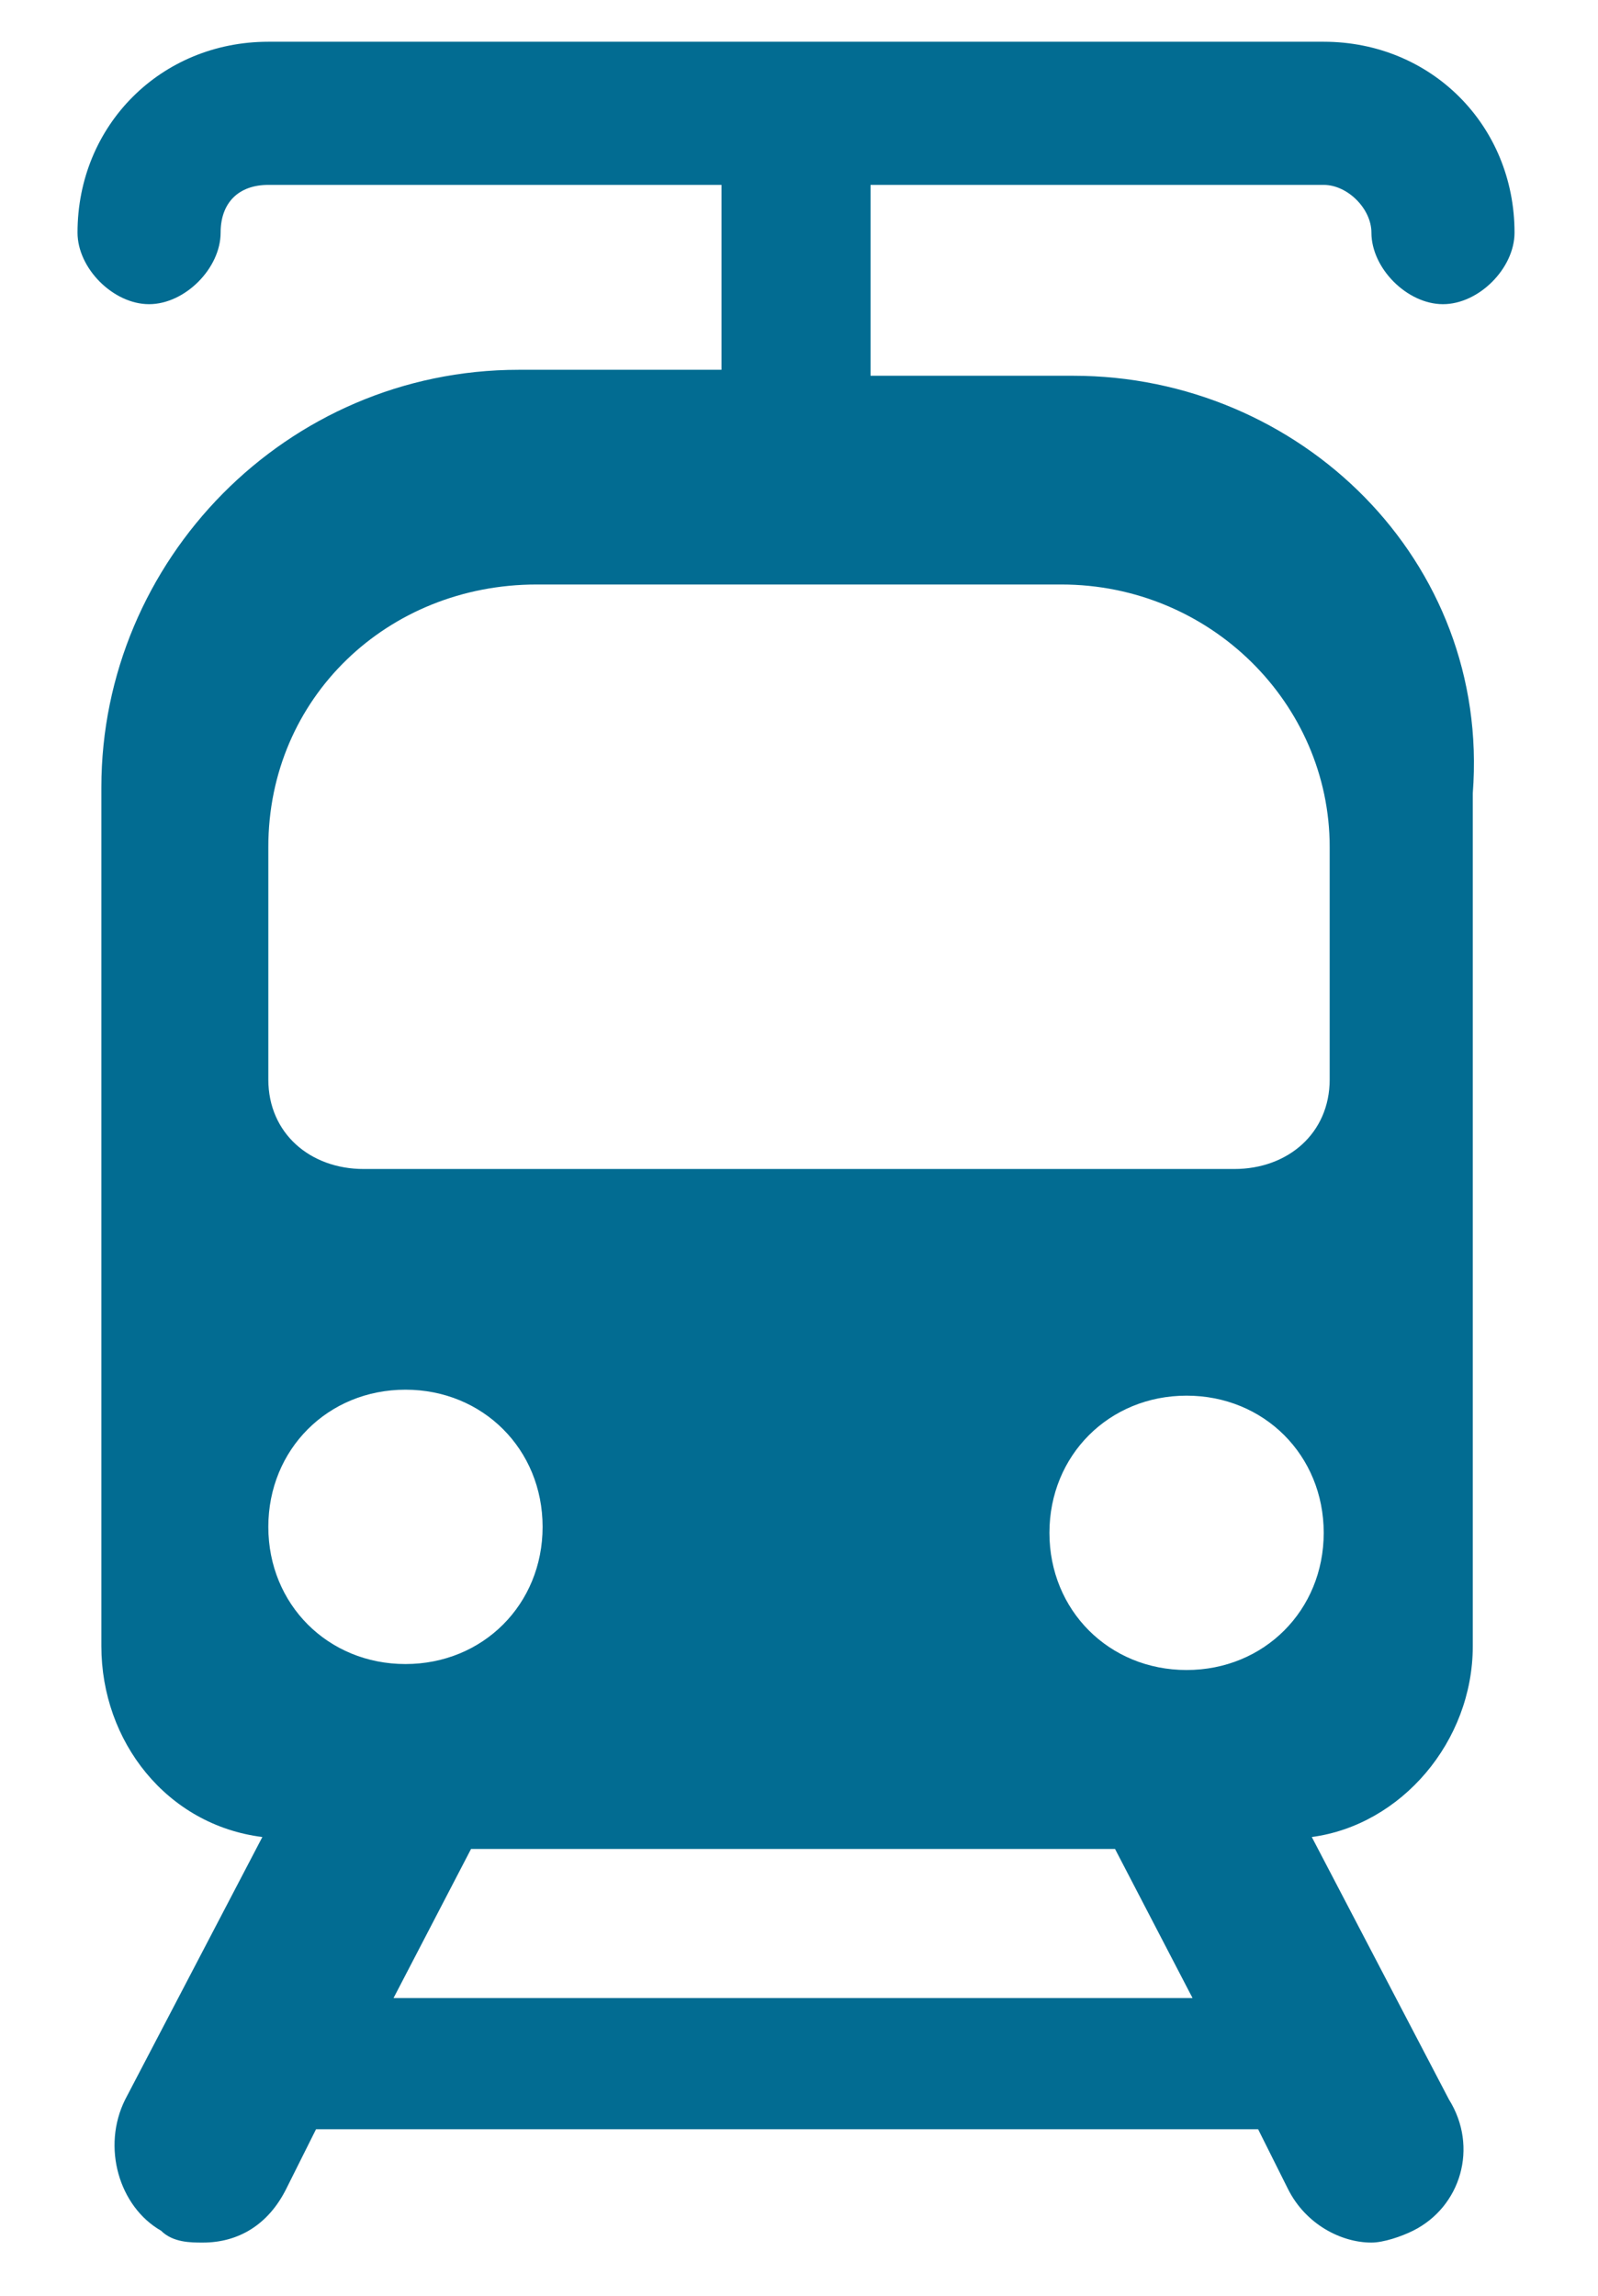 <?xml version="1.0" encoding="utf-8"?>
<!-- Generator: Adobe Illustrator 19.2.0, SVG Export Plug-In . SVG Version: 6.00 Build 0)  -->
<svg version="1.1" id="Ebene_1" xmlns="http://www.w3.org/2000/svg" xmlns:xlink="http://www.w3.org/1999/xlink" x="0px" y="0px"
	 viewBox="0 0 26.8 38.5" style="enable-background:new 0 0 26.8 38.5;" xml:space="preserve">
<style type="text/css">
	.st0{fill:#026C92;}
</style>
<g>
	<path class="st0" d="M18,6.3h-3.4V3.1h7.6c0.4,0,0.8,0.4,0.8,0.8c0,0.6,0.6,1.2,1.2,1.2c0.6,0,1.2-0.6,1.2-1.2
		c0-1.8-1.4-3.2-3.2-3.2H4.5c-1.8,0-3.2,1.4-3.2,3.2c0,0.6,0.6,1.2,1.2,1.2c0.6,0,1.2-0.6,1.2-1.2c0-0.5,0.3-0.8,0.8-0.8h7.6v3.1
		H8.7c-3.9,0-7,3.2-7,7v14.4c0,1.6,1.1,3,2.7,3.2l-2.3,4.4C1.7,36,2,37,2.7,37.4c0.2,0.2,0.5,0.2,0.7,0.2c0.6,0,1.1-0.3,1.4-0.9
		l0.5-1h15.8l0.5,1c0.3,0.6,0.9,0.9,1.4,0.9c0.2,0,0.5-0.1,0.7-0.2c0.8-0.4,1.1-1.4,0.6-2.2l-2.3-4.4c1.5-0.2,2.7-1.6,2.7-3.2V13.3
		C25,9.4,21.8,6.3,18,6.3L18,6.3z M19.9,28c-1.3,0-2.3-1-2.3-2.3c0-1.3,1-2.3,2.3-2.3c1.3,0,2.3,1,2.3,2.3C22.2,27,21.2,28,19.9,28
		L19.9,28z M4.5,14.2c0-2.5,2-4.4,4.5-4.4h8.8c2.5,0,4.5,2,4.5,4.4v3.9c0,0.9-0.7,1.5-1.6,1.5H6.1c-0.9,0-1.6-0.6-1.6-1.5
		C4.5,18.1,4.5,14.2,4.5,14.2L4.5,14.2z M6.8,23.3c1.3,0,2.3,1,2.3,2.3c0,1.3-1,2.3-2.3,2.3c-1.3,0-2.3-1-2.3-2.3
		C4.5,24.3,5.5,23.3,6.8,23.3L6.8,23.3z M6.6,33.5L7.9,31h10.8l1.3,2.5H6.6z M6.6,33.5"/>
</g>
</svg>
